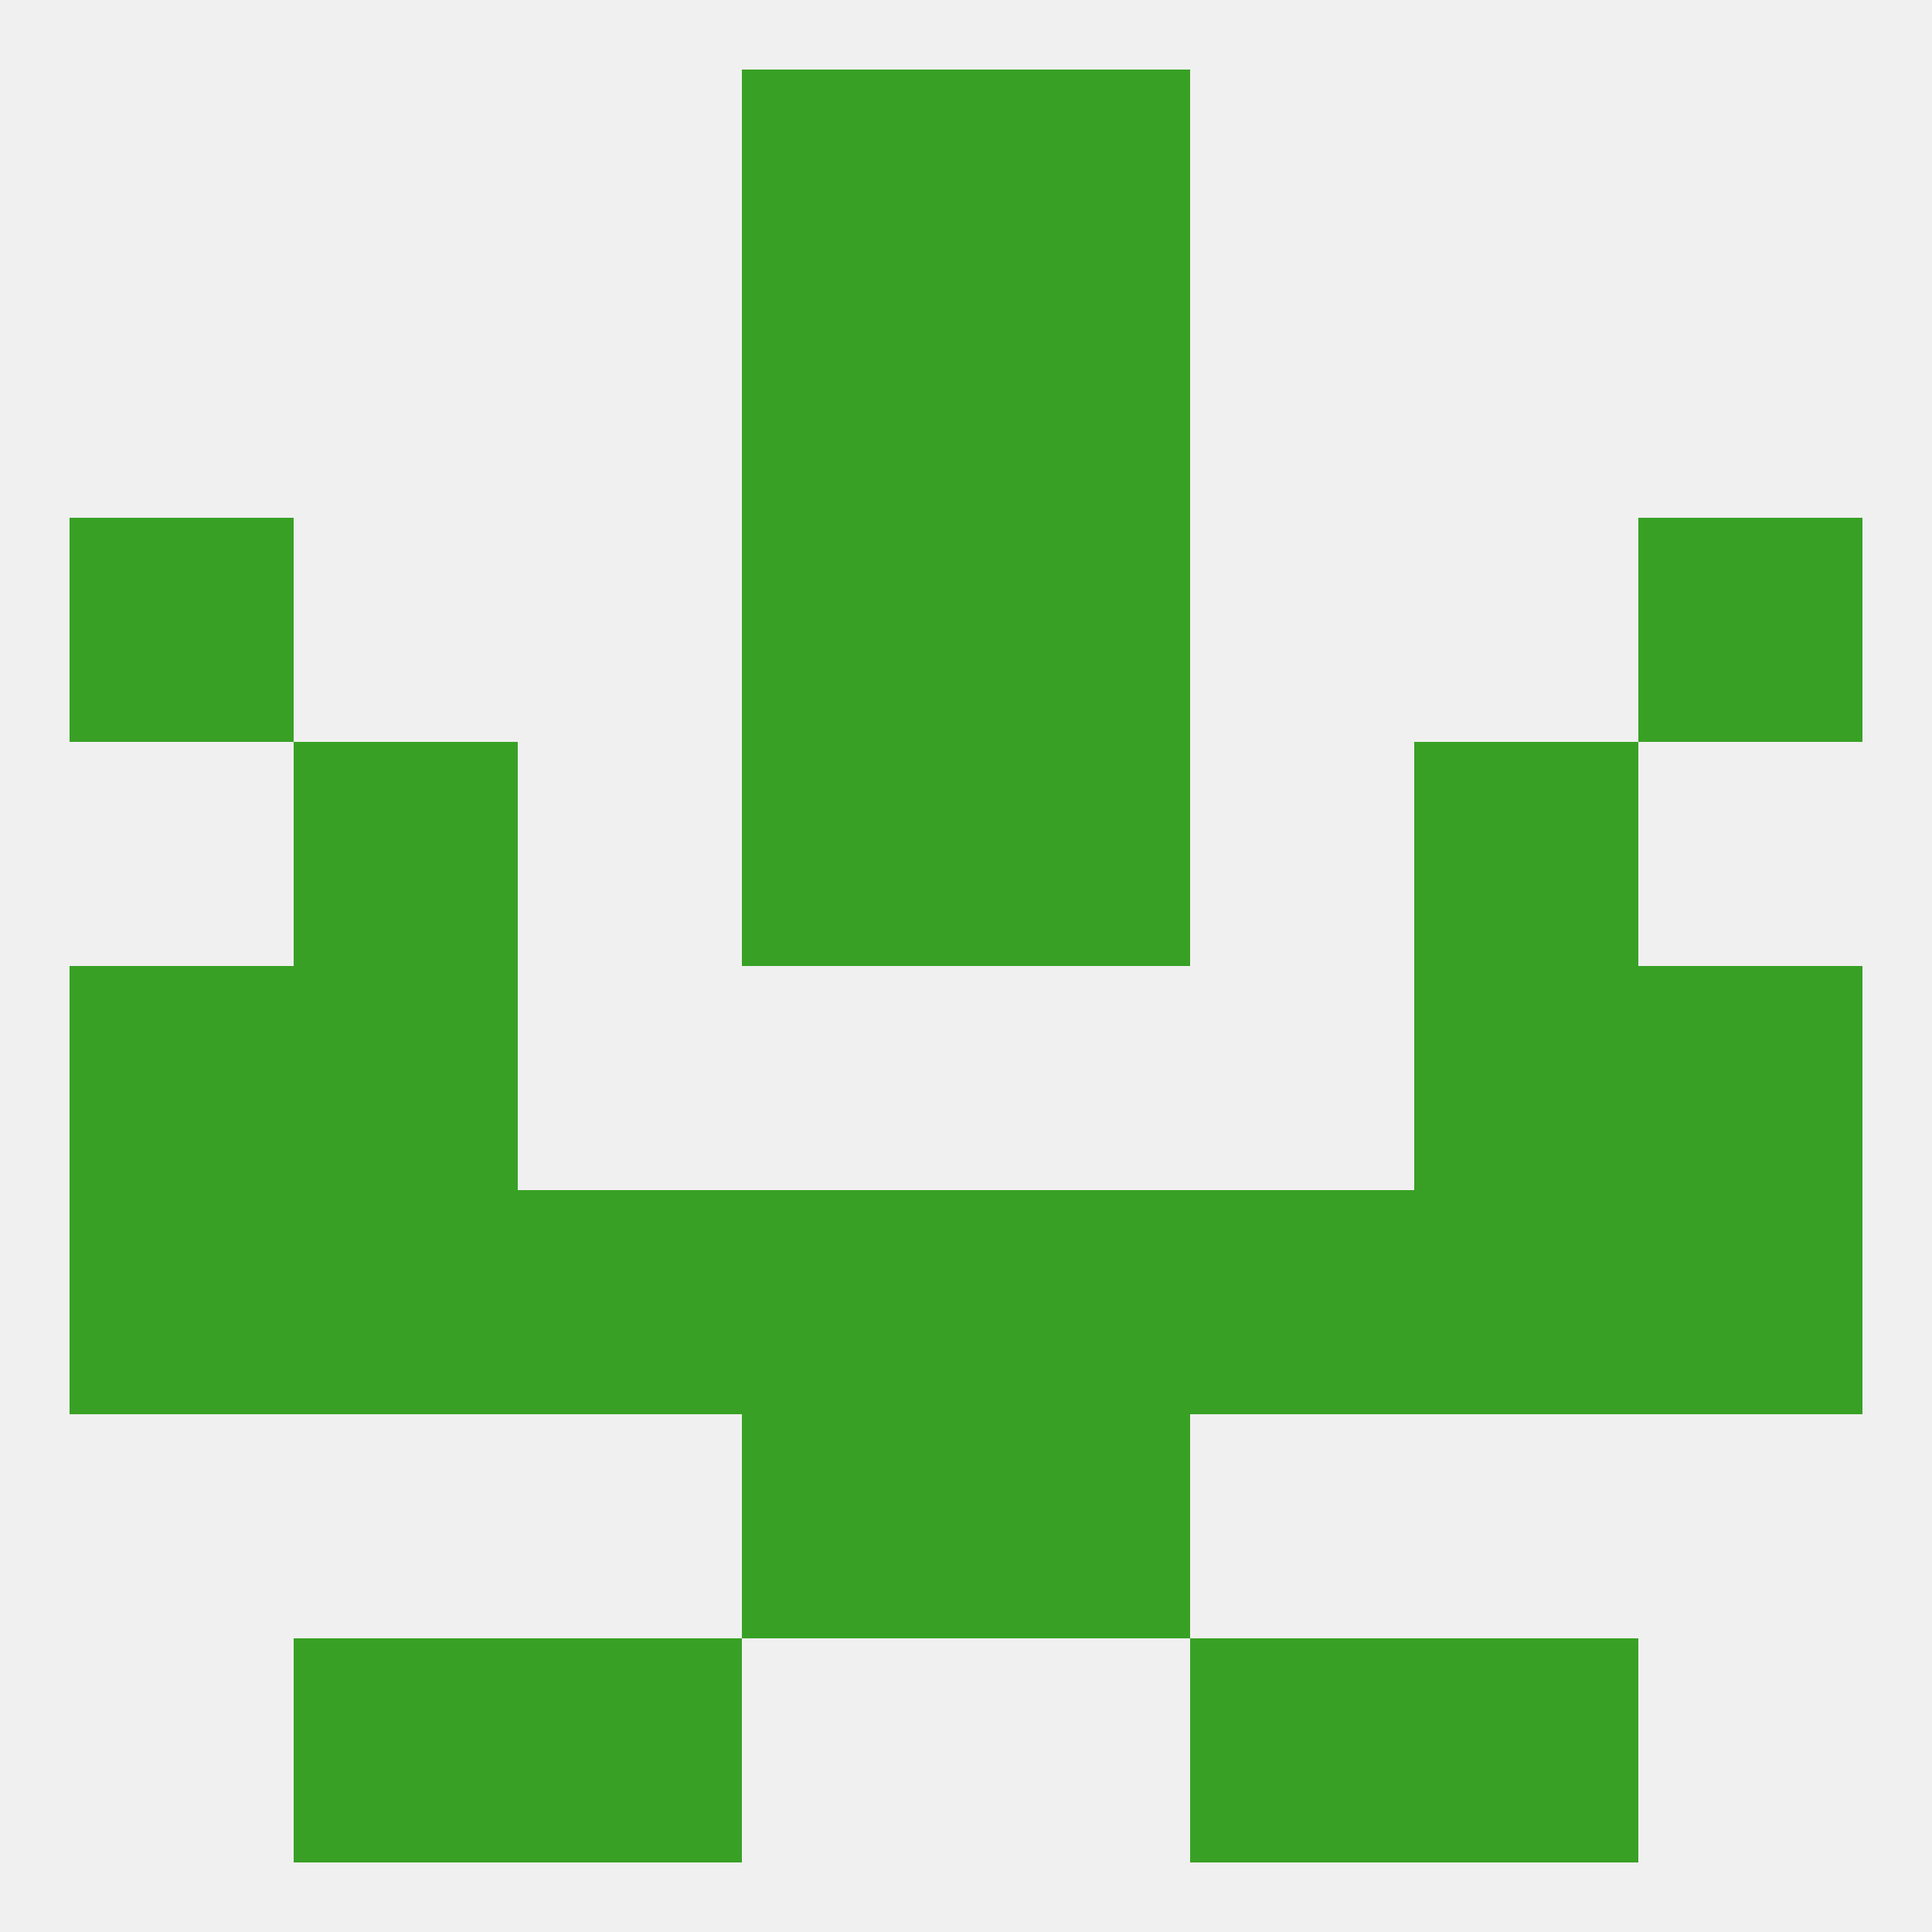 
<!--   <?xml version="1.0"?> -->
<svg version="1.1" baseprofile="full" xmlns="http://www.w3.org/2000/svg" xmlns:xlink="http://www.w3.org/1999/xlink" xmlns:ev="http://www.w3.org/2001/xml-events" width="250" height="250" viewBox="0 0 250 250" >
	<rect width="100%" height="100%" fill="rgba(240,240,240,255)"/>

	<rect x="96" y="183" width="29" height="29" fill="rgba(56,161,37,255)"/>
	<rect x="125" y="183" width="29" height="29" fill="rgba(56,161,37,255)"/>
	<rect x="154" y="212" width="29" height="29" fill="rgba(56,161,37,255)"/>
	<rect x="38" y="212" width="29" height="29" fill="rgba(56,161,37,255)"/>
	<rect x="183" y="212" width="29" height="29" fill="rgba(56,161,37,255)"/>
	<rect x="67" y="212" width="29" height="29" fill="rgba(56,161,37,255)"/>
	<rect x="125" y="9" width="29" height="29" fill="rgba(56,161,37,255)"/>
	<rect x="96" y="9" width="29" height="29" fill="rgba(56,161,37,255)"/>
	<rect x="96" y="38" width="29" height="29" fill="rgba(56,161,37,255)"/>
	<rect x="125" y="38" width="29" height="29" fill="rgba(56,161,37,255)"/>
	<rect x="9" y="67" width="29" height="29" fill="rgba(56,161,37,255)"/>
	<rect x="212" y="67" width="29" height="29" fill="rgba(56,161,37,255)"/>
	<rect x="96" y="67" width="29" height="29" fill="rgba(56,161,37,255)"/>
	<rect x="125" y="67" width="29" height="29" fill="rgba(56,161,37,255)"/>
	<rect x="96" y="96" width="29" height="29" fill="rgba(56,161,37,255)"/>
	<rect x="125" y="96" width="29" height="29" fill="rgba(56,161,37,255)"/>
	<rect x="38" y="96" width="29" height="29" fill="rgba(56,161,37,255)"/>
	<rect x="183" y="96" width="29" height="29" fill="rgba(56,161,37,255)"/>
	<rect x="67" y="154" width="29" height="29" fill="rgba(56,161,37,255)"/>
	<rect x="154" y="154" width="29" height="29" fill="rgba(56,161,37,255)"/>
	<rect x="38" y="154" width="29" height="29" fill="rgba(56,161,37,255)"/>
	<rect x="183" y="154" width="29" height="29" fill="rgba(56,161,37,255)"/>
	<rect x="96" y="154" width="29" height="29" fill="rgba(56,161,37,255)"/>
	<rect x="125" y="154" width="29" height="29" fill="rgba(56,161,37,255)"/>
	<rect x="9" y="154" width="29" height="29" fill="rgba(56,161,37,255)"/>
	<rect x="212" y="154" width="29" height="29" fill="rgba(56,161,37,255)"/>
	<rect x="9" y="125" width="29" height="29" fill="rgba(56,161,37,255)"/>
	<rect x="212" y="125" width="29" height="29" fill="rgba(56,161,37,255)"/>
	<rect x="38" y="125" width="29" height="29" fill="rgba(56,161,37,255)"/>
	<rect x="183" y="125" width="29" height="29" fill="rgba(56,161,37,255)"/>
</svg>
